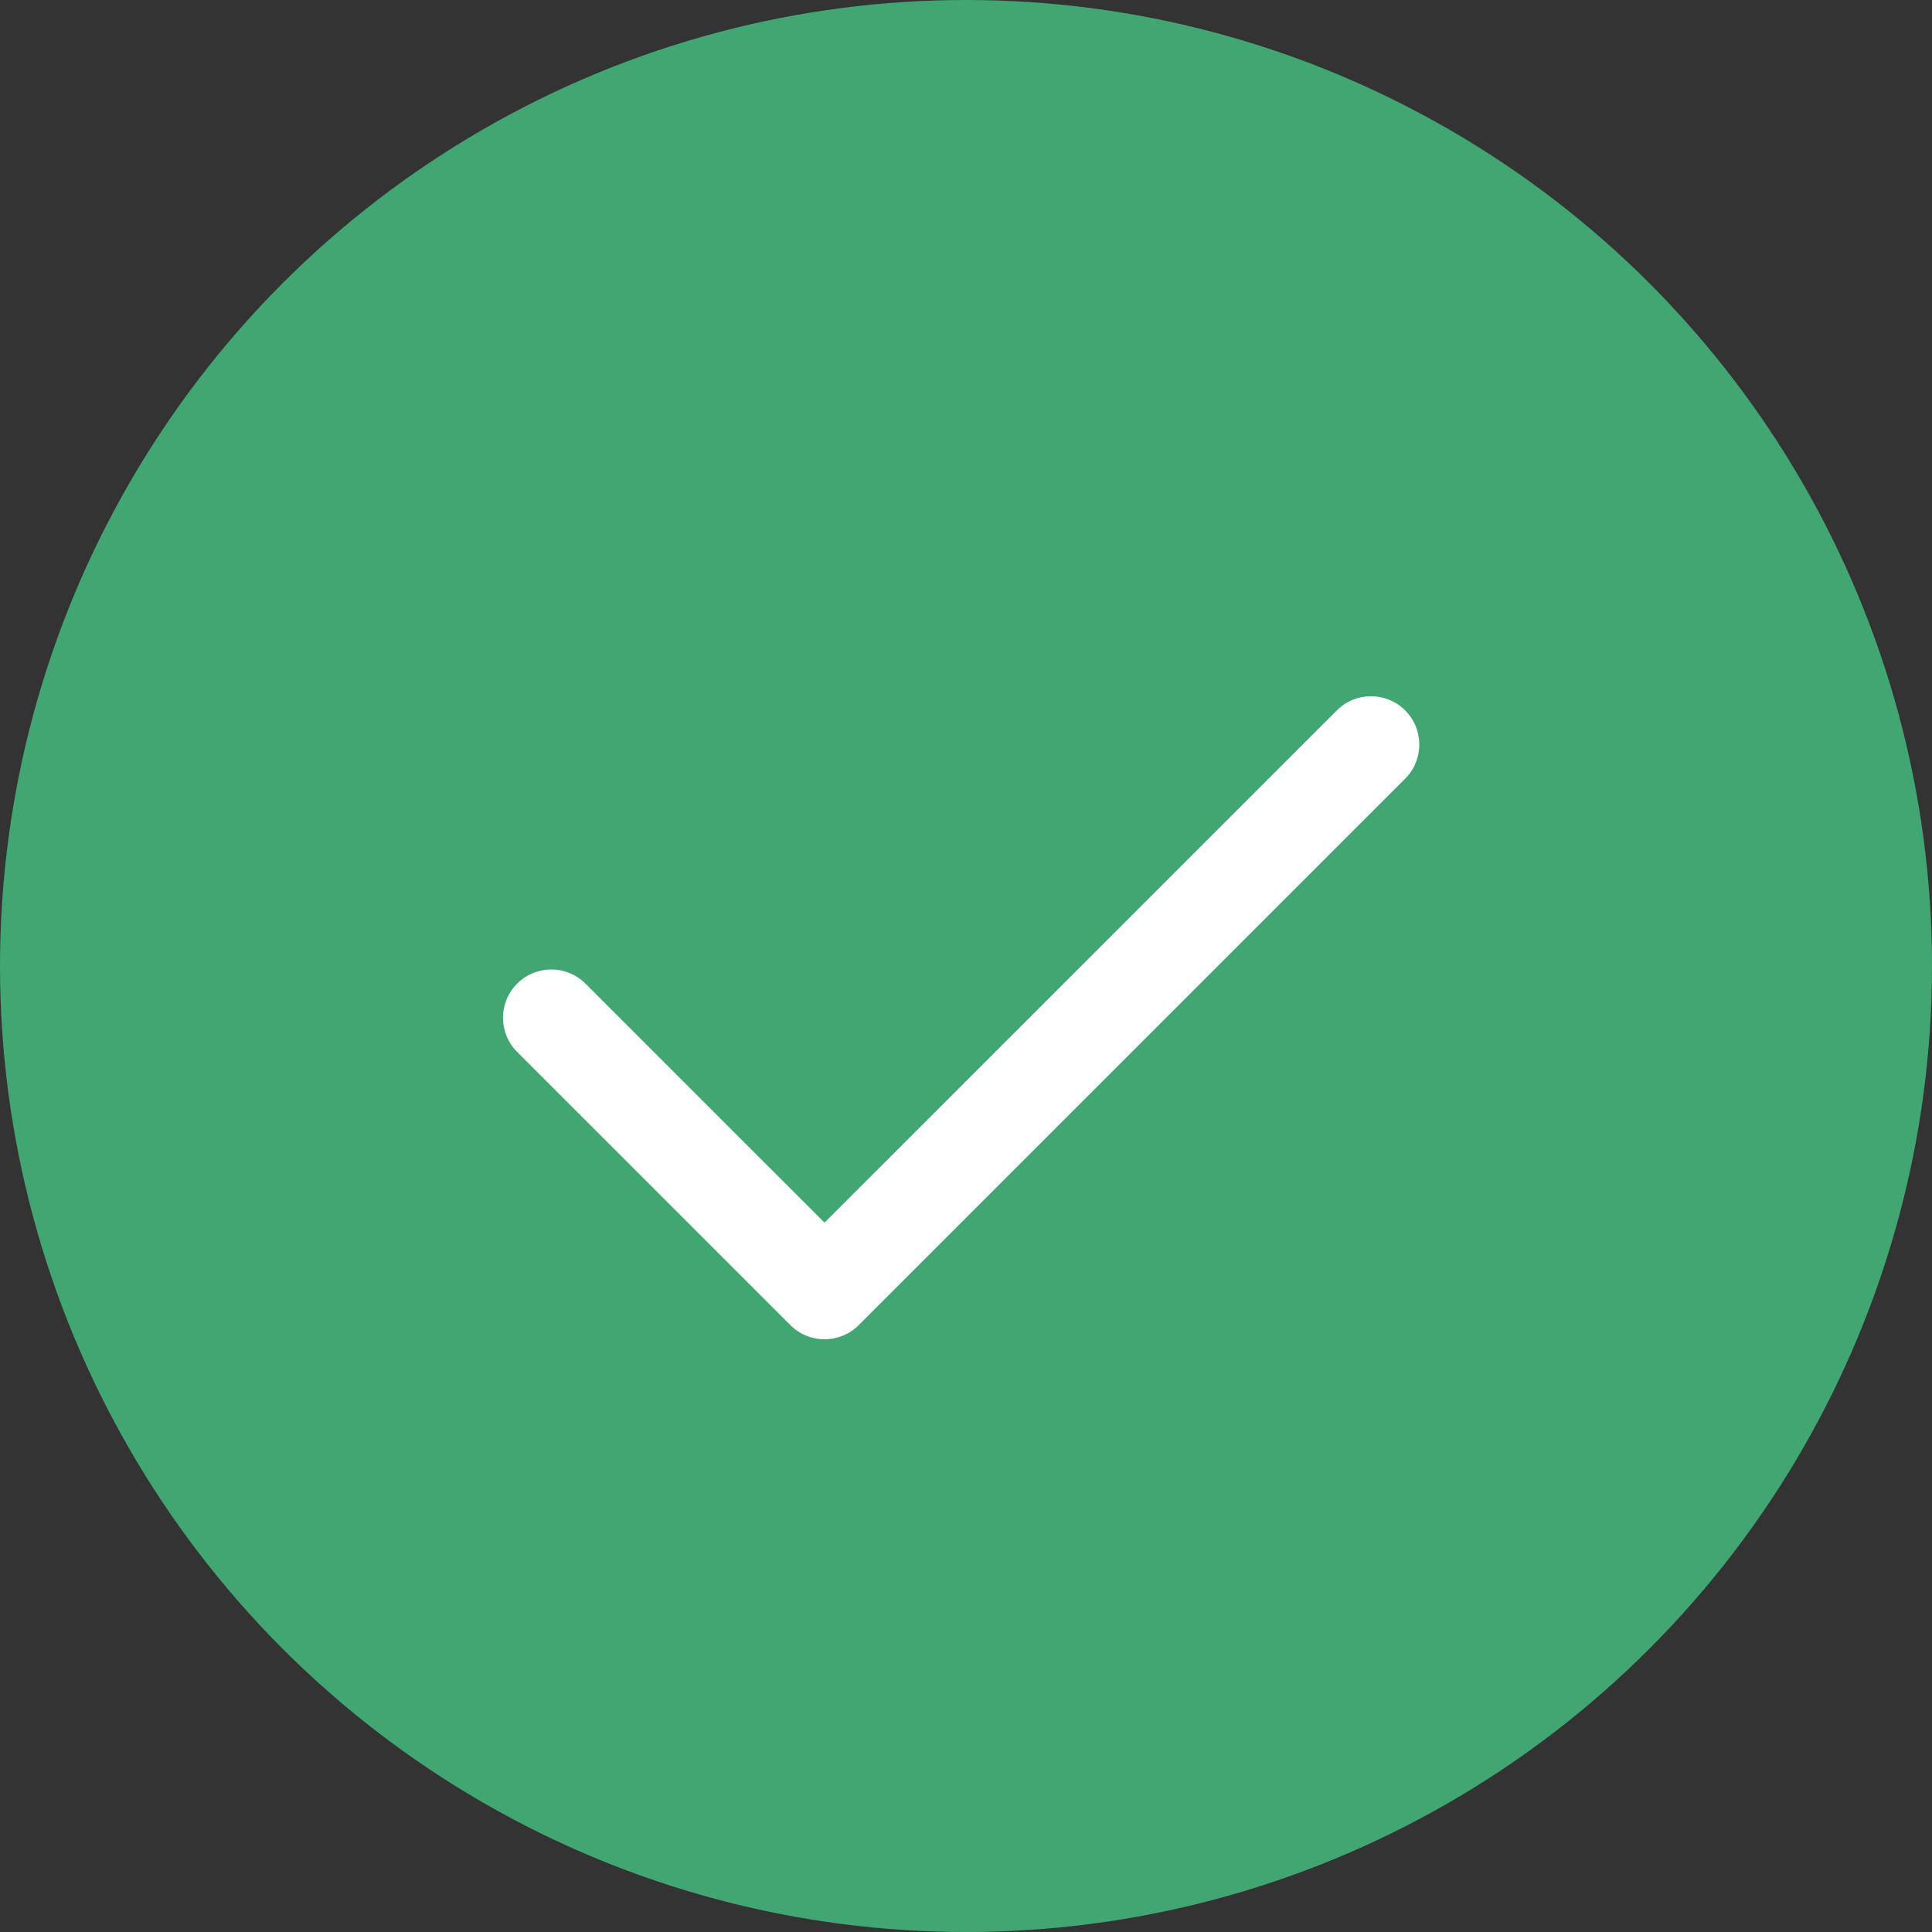 <svg width="40" height="40" viewBox="0 0 40 40" fill="none" xmlns="http://www.w3.org/2000/svg">
    <rect x="0" y="0" width="40" height="40" fill="#333333" stroke="none"/>
    <circle cx="20" cy="20" r="20" fill="#41A672"/>
    <path fill-rule="evenodd" clip-rule="evenodd" d="M16.363 27.434L10.707 21.779C10.316 21.388 10.316 20.755 10.707 20.365C11.098 19.974 11.731 19.974 12.121 20.365L17.071 25.314L27.678 14.708C28.068 14.317 28.701 14.317 29.092 14.708C29.483 15.098 29.483 15.732 29.092 16.122L17.778 27.436C17.388 27.826 16.755 27.826 16.364 27.436C16.364 27.436 16.364 27.436 16.364 27.436L16.363 27.434Z" fill="white"/>
</svg>
